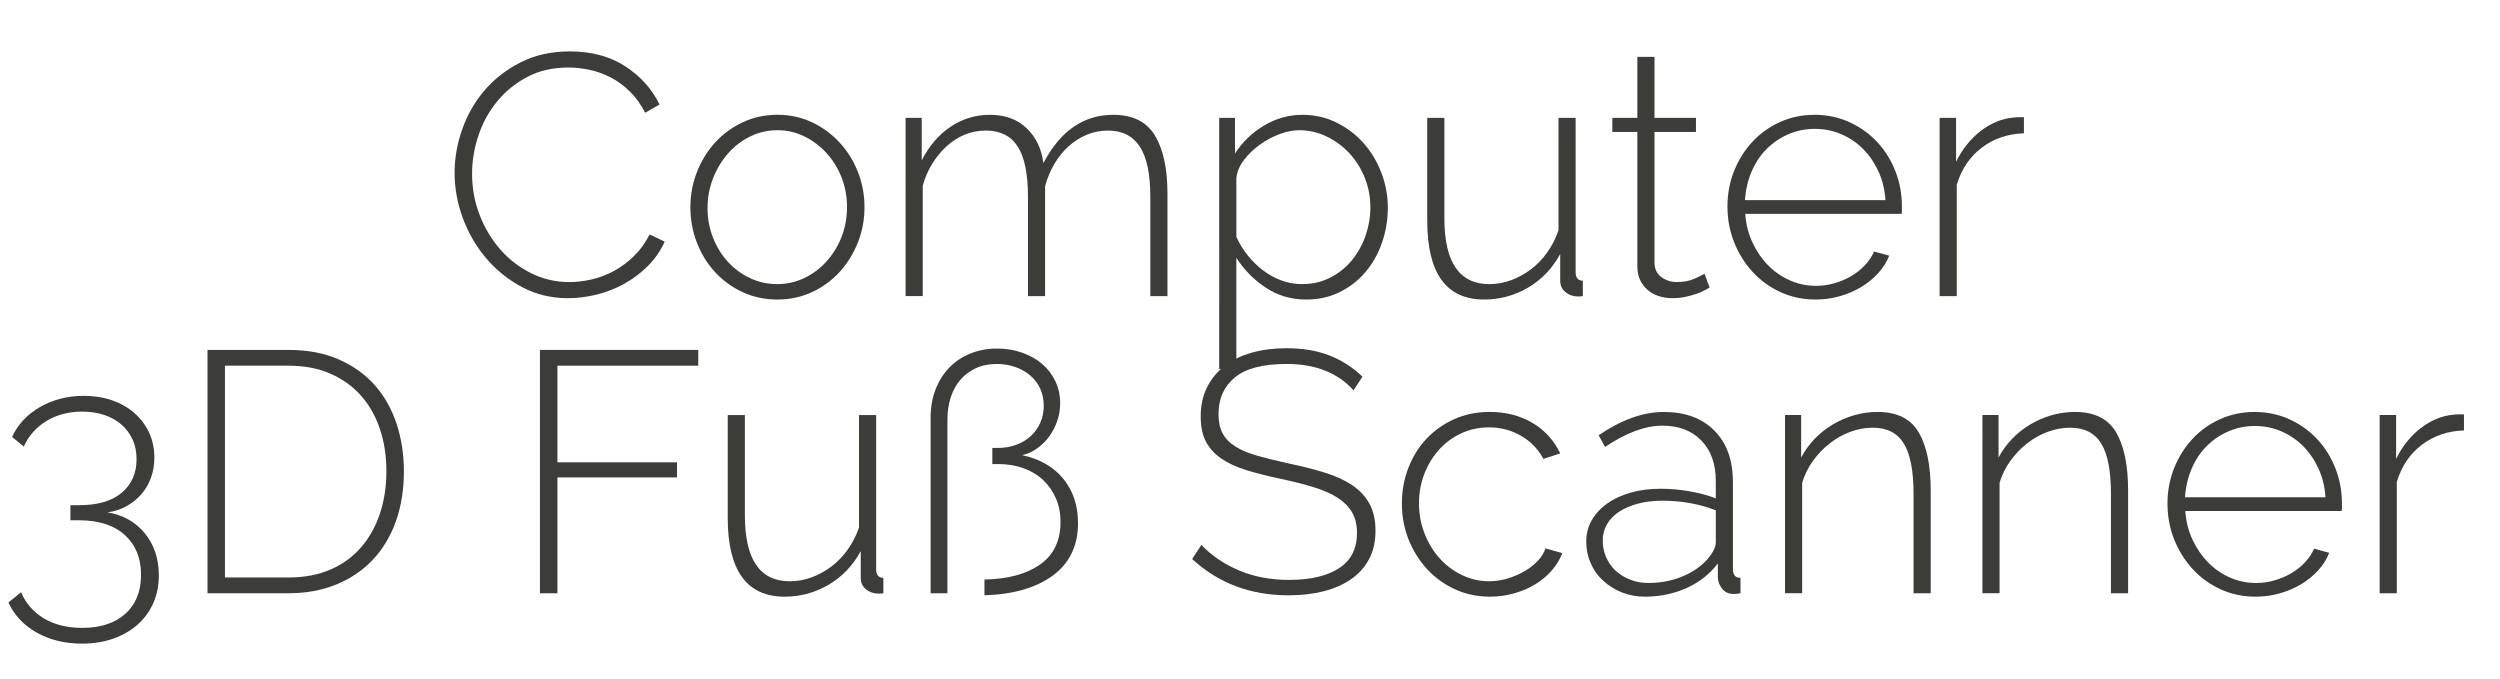 <?xml version="1.0" encoding="utf-8"?>
<!-- Generator: Adobe Illustrator 21.0.1, SVG Export Plug-In . SVG Version: 6.00 Build 0)  -->
<svg version="1.1" id="Layer_2" xmlns="http://www.w3.org/2000/svg" xmlns:xlink="http://www.w3.org/1999/xlink" x="0px" y="0px"
	 width="202.6px" height="55px" viewBox="0 0 202.6 55" style="enable-background:new 0 0 202.6 55;"
	 xml:space="preserve">
<style type="text/css">
	.st0{fill:#3C3C3B;}
</style>
<g>
	<path class="st0" d="M36.841,13.998c0-1.185,0.208-2.365,0.625-3.541
		c0.416-1.176,1.023-2.226,1.819-3.152c0.796-0.926,1.773-1.681,2.93-2.264
		c1.157-0.583,2.476-0.875,3.958-0.875c1.759,0,3.259,0.403,4.499,1.208
		c1.24,0.806,2.167,1.838,2.777,3.097l-1.166,0.667
		c-0.352-0.685-0.764-1.259-1.236-1.722c-0.472-0.462-0.982-0.837-1.527-1.125
		c-0.547-0.287-1.116-0.495-1.708-0.625c-0.593-0.129-1.176-0.194-1.75-0.194
		c-1.259,0-2.37,0.255-3.333,0.764c-0.963,0.509-1.778,1.171-2.444,1.986
		c-0.667,0.815-1.171,1.736-1.514,2.763c-0.343,1.028-0.514,2.06-0.514,3.097
		c0,1.166,0.203,2.277,0.611,3.333c0.407,1.055,0.963,1.986,1.667,2.791
		c0.703,0.806,1.537,1.449,2.499,1.931s2,0.722,3.111,0.722
		c0.592,0,1.203-0.074,1.833-0.222c0.629-0.148,1.231-0.379,1.805-0.694
		c0.574-0.315,1.111-0.717,1.611-1.208c0.5-0.49,0.916-1.07,1.25-1.736
		l1.222,0.583c-0.333,0.741-0.787,1.398-1.361,1.972
		c-0.575,0.574-1.213,1.056-1.917,1.444c-0.704,0.389-1.449,0.68-2.236,0.875
		c-0.787,0.194-1.56,0.292-2.319,0.292c-1.352,0-2.588-0.296-3.708-0.889
		c-1.121-0.593-2.088-1.366-2.903-2.32c-0.815-0.953-1.449-2.037-1.902-3.249
		C37.068,16.494,36.841,15.258,36.841,13.998z"/>
	<path class="st0" d="M63.004,24.274c-1.018,0-1.958-0.199-2.819-0.597
		c-0.861-0.398-1.607-0.939-2.236-1.625c-0.63-0.685-1.121-1.481-1.472-2.389
		c-0.352-0.907-0.528-1.861-0.528-2.861c0-1.018,0.181-1.981,0.542-2.889
		c0.361-0.907,0.856-1.703,1.486-2.389c0.629-0.684,1.375-1.226,2.236-1.625
		c0.861-0.398,1.791-0.597,2.791-0.597c1,0,1.926,0.199,2.777,0.597
		c0.852,0.398,1.597,0.94,2.236,1.625c0.639,0.685,1.139,1.482,1.5,2.389
		c0.361,0.908,0.542,1.871,0.542,2.889c0,1-0.18,1.954-0.542,2.861
		c-0.361,0.908-0.857,1.704-1.486,2.389c-0.63,0.685-1.375,1.227-2.236,1.625
		C64.935,24.076,64.004,24.274,63.004,24.274z M57.338,16.859
		c0,0.852,0.148,1.653,0.445,2.402c0.296,0.75,0.698,1.403,1.208,1.958
		c0.509,0.556,1.106,0.995,1.791,1.319c0.685,0.325,1.416,0.486,2.194,0.486
		c0.778,0,1.509-0.162,2.194-0.486c0.684-0.324,1.287-0.773,1.805-1.347
		c0.518-0.574,0.926-1.236,1.222-1.986c0.296-0.75,0.444-1.56,0.444-2.43
		c0-0.852-0.149-1.653-0.444-2.403c-0.297-0.75-0.704-1.407-1.222-1.972
		c-0.519-0.565-1.116-1.014-1.792-1.347c-0.676-0.333-1.402-0.5-2.18-0.5
		c-0.778,0-1.509,0.167-2.194,0.5s-1.282,0.787-1.791,1.361
		c-0.509,0.574-0.917,1.245-1.222,2.013C57.491,15.197,57.338,16.007,57.338,16.859z
		"/>
	<path class="st0" d="M94.611,23.997h-1.389v-8.055c0-1.833-0.282-3.184-0.847-4.055
		c-0.565-0.87-1.431-1.306-2.597-1.306c-0.593,0-1.157,0.111-1.694,0.334
		c-0.537,0.222-1.028,0.533-1.472,0.93c-0.444,0.398-0.829,0.871-1.153,1.416
		c-0.324,0.547-0.579,1.153-0.764,1.82v8.915h-1.389v-8.055
		c0-1.851-0.278-3.208-0.833-4.069c-0.556-0.861-1.416-1.292-2.583-1.292
		c-0.593,0-1.152,0.107-1.68,0.32c-0.528,0.213-1.014,0.519-1.458,0.917
		c-0.444,0.398-0.838,0.87-1.181,1.416c-0.343,0.547-0.607,1.153-0.792,1.819
		v8.943h-1.389V9.554h1.306v3.444c0.592-1.167,1.37-2.074,2.333-2.722
		c0.962-0.648,2.027-0.972,3.194-0.972c1.222,0,2.212,0.361,2.972,1.083
		c0.759,0.722,1.212,1.667,1.361,2.833c1.37-2.611,3.259-3.916,5.666-3.916
		c1.574,0,2.698,0.561,3.375,1.68c0.676,1.121,1.014,2.69,1.014,4.708V23.997z"/>
	<path class="st0" d="M105.859,24.274c-1.24,0-2.347-0.328-3.318-0.986
		c-0.973-0.657-1.756-1.458-2.347-2.402v9.027h-1.389V9.554h1.278v2.889
		c0.592-0.926,1.375-1.68,2.346-2.263c0.973-0.584,2.014-0.875,3.125-0.875
		c1,0,1.926,0.213,2.777,0.639c0.852,0.426,1.584,0.986,2.195,1.68
		c0.611,0.694,1.087,1.496,1.43,2.403c0.342,0.907,0.514,1.833,0.514,2.777
		c0,1-0.157,1.954-0.472,2.861c-0.315,0.908-0.765,1.704-1.347,2.389
		c-0.584,0.685-1.282,1.227-2.098,1.625
		C107.738,24.076,106.841,24.274,105.859,24.274z M105.527,23.025
		c0.834,0,1.593-0.176,2.277-0.528c0.685-0.351,1.269-0.819,1.75-1.402
		c0.481-0.584,0.852-1.25,1.112-2c0.259-0.75,0.389-1.514,0.389-2.291
		c0-0.833-0.148-1.625-0.445-2.375s-0.709-1.412-1.237-1.986
		c-0.528-0.574-1.143-1.032-1.846-1.375c-0.703-0.343-1.454-0.514-2.249-0.514
		c-0.501,0-1.032,0.107-1.597,0.32c-0.566,0.213-1.098,0.5-1.598,0.861
		c-0.499,0.361-0.926,0.773-1.277,1.236c-0.353,0.463-0.556,0.954-0.611,1.472
		v4.749c0.24,0.537,0.546,1.037,0.917,1.5
		c0.369,0.463,0.787,0.87,1.249,1.222c0.463,0.352,0.962,0.625,1.499,0.819
		C104.396,22.928,104.952,23.025,105.527,23.025z"/>
	<path class="st0" d="M120.274,24.274c-3.074,0-4.61-2.129-4.61-6.388V9.554h1.389v8.138
		c0,3.555,1.212,5.333,3.638,5.333c0.611,0,1.203-0.107,1.777-0.32
		c0.574-0.212,1.111-0.509,1.611-0.889c0.5-0.379,0.939-0.838,1.319-1.375
		c0.379-0.537,0.681-1.129,0.902-1.777V9.554h1.389v12.498
		c0,0.463,0.194,0.694,0.583,0.694v1.25c-0.092,0.018-0.175,0.028-0.25,0.028
		c-0.074,0-0.13,0-0.166,0c-0.371,0-0.7-0.115-0.986-0.347
		c-0.288-0.231-0.43-0.542-0.43-0.93v-2.166
		c-0.63,1.166-1.495,2.074-2.597,2.722
		C122.742,23.951,121.552,24.274,120.274,24.274z"/>
	<path class="st0" d="M138.55,23.303c-0.074,0.038-0.199,0.107-0.375,0.208
		c-0.175,0.102-0.398,0.199-0.666,0.292c-0.269,0.093-0.57,0.176-0.902,0.25
		c-0.334,0.074-0.694,0.111-1.083,0.111s-0.755-0.056-1.098-0.167
		s-0.644-0.278-0.902-0.5c-0.259-0.222-0.463-0.49-0.611-0.806
		c-0.148-0.315-0.222-0.685-0.222-1.111V10.693h-2.027V9.554h2.027V4.611h1.389
		V9.554h3.361v1.139h-3.361v10.554c0,0.537,0.185,0.94,0.556,1.208
		c0.37,0.269,0.787,0.403,1.249,0.403c0.574,0,1.07-0.097,1.486-0.292
		c0.416-0.194,0.671-0.32,0.763-0.375L138.55,23.303z"/>
	<path class="st0" d="M147.132,24.274c-1.018,0-1.963-0.199-2.833-0.597
		c-0.871-0.398-1.625-0.944-2.264-1.639c-0.638-0.694-1.138-1.495-1.5-2.402
		c-0.361-0.907-0.542-1.879-0.542-2.916c0-1.018,0.181-1.976,0.542-2.875
		c0.362-0.898,0.856-1.685,1.486-2.361c0.629-0.675,1.374-1.208,2.236-1.597
		c0.861-0.389,1.791-0.583,2.791-0.583c1.018,0,1.963,0.199,2.833,0.597
		c0.87,0.398,1.619,0.935,2.249,1.611c0.629,0.676,1.12,1.463,1.472,2.361
		c0.352,0.898,0.528,1.847,0.528,2.847c0,0.093,0,0.208,0,0.347
		c0,0.139-0.01,0.227-0.028,0.264h-12.665c0.055,0.834,0.25,1.607,0.583,2.32
		c0.333,0.713,0.754,1.329,1.264,1.847c0.509,0.519,1.097,0.926,1.763,1.222
		c0.667,0.296,1.38,0.444,2.139,0.444c0.5,0,0.99-0.07,1.472-0.208
		c0.481-0.139,0.93-0.329,1.347-0.57c0.417-0.24,0.787-0.532,1.111-0.875
		c0.324-0.342,0.578-0.717,0.763-1.125l1.222,0.333
		c-0.204,0.519-0.505,0.995-0.902,1.43c-0.399,0.435-0.862,0.811-1.389,1.125
		c-0.528,0.315-1.107,0.56-1.736,0.736
		C148.447,24.187,147.799,24.274,147.132,24.274z M152.798,16.22
		c-0.055-0.852-0.246-1.629-0.57-2.333c-0.324-0.703-0.74-1.31-1.249-1.819
		c-0.51-0.509-1.097-0.907-1.764-1.194c-0.666-0.287-1.38-0.431-2.138-0.431
		c-0.759,0-1.472,0.144-2.139,0.431c-0.666,0.287-1.254,0.685-1.763,1.194
		c-0.51,0.509-0.917,1.12-1.222,1.833c-0.306,0.713-0.486,1.486-0.542,2.319
		H152.798z"/>
	<path class="st0" d="M164.018,10.804c-1.296,0.038-2.43,0.421-3.402,1.153
		c-0.972,0.731-1.653,1.736-2.041,3.013v9.027h-1.389V9.554h1.334v3.555
		c0.5-1.018,1.162-1.847,1.985-2.486c0.824-0.639,1.708-1.004,2.653-1.097
		c0.184-0.019,0.352-0.028,0.5-0.028c0.148,0,0.269,0,0.361,0V10.804z"/>
</g>
<g>
	<path class="st0" d="M8.706,41.522c1.259,0.204,2.268,0.768,3.027,1.694
		c0.759,0.926,1.139,2.065,1.139,3.416c0,0.833-0.153,1.588-0.458,2.263
		c-0.305,0.676-0.731,1.254-1.278,1.736c-0.546,0.481-1.199,0.857-1.958,1.125
		c-0.759,0.268-1.602,0.403-2.527,0.403c-1.389,0-2.611-0.297-3.666-0.889
		c-1.056-0.593-1.824-1.408-2.305-2.444l1.028-0.833
		c0.37,0.889,0.981,1.592,1.833,2.111c0.852,0.518,1.898,0.778,3.139,0.778
		c1.462,0,2.62-0.38,3.472-1.139c0.852-0.759,1.278-1.814,1.278-3.166
		c0-1.351-0.44-2.425-1.319-3.222c-0.88-0.796-2.125-1.194-3.736-1.194H5.706
		v-1.222h0.722c1.5,0,2.648-0.338,3.444-1.014
		c0.796-0.675,1.194-1.578,1.194-2.708c0-0.611-0.111-1.153-0.334-1.625
		c-0.222-0.472-0.528-0.875-0.916-1.208c-0.389-0.333-0.852-0.588-1.389-0.764
		c-0.537-0.175-1.121-0.264-1.75-0.264c-1.111,0-2.083,0.255-2.916,0.764
		c-0.833,0.509-1.444,1.199-1.833,2.07l-0.944-0.778
		c0.222-0.5,0.523-0.953,0.903-1.361c0.379-0.407,0.824-0.759,1.333-1.056
		c0.509-0.296,1.065-0.523,1.666-0.68s1.236-0.236,1.903-0.236
		c0.833,0,1.597,0.12,2.291,0.361c0.694,0.241,1.296,0.584,1.805,1.028
		c0.509,0.444,0.907,0.972,1.194,1.583c0.287,0.611,0.43,1.287,0.43,2.027
		c0,0.574-0.088,1.111-0.264,1.611c-0.176,0.5-0.431,0.944-0.764,1.333
		c-0.333,0.389-0.736,0.718-1.208,0.986C9.803,41.277,9.279,41.449,8.706,41.522z"
		/>
	<path class="st0" d="M16.816,48.077V28.357h6.555c1.555,0,2.921,0.259,4.097,0.778
		c1.176,0.519,2.153,1.222,2.93,2.111c0.778,0.889,1.361,1.93,1.75,3.125
		c0.389,1.194,0.583,2.468,0.583,3.819c0,1.5-0.218,2.857-0.653,4.069
		c-0.435,1.213-1.06,2.25-1.875,3.111c-0.815,0.861-1.801,1.527-2.958,1.999
		c-1.158,0.472-2.449,0.708-3.875,0.708H16.816z M31.314,38.189
		c0-1.24-0.176-2.384-0.528-3.43c-0.352-1.046-0.866-1.949-1.542-2.708
		c-0.676-0.759-1.504-1.351-2.486-1.777c-0.981-0.426-2.111-0.639-3.388-0.639
		h-5.139v17.165h5.139c1.296,0,2.439-0.217,3.43-0.653
		c0.99-0.435,1.819-1.042,2.485-1.819c0.667-0.778,1.171-1.69,1.514-2.736
		C31.142,40.546,31.314,39.412,31.314,38.189z"/>
	<path class="st0" d="M43.756,48.077V28.357h12.832v1.278H45.173v7.832h9.693v1.222h-9.693
		v9.388H43.756z"/>
	<path class="st0" d="M63.587,48.355c-3.074,0-4.611-2.129-4.611-6.388v-8.332h1.389v8.138
		c0,3.555,1.212,5.333,3.639,5.333c0.611,0,1.203-0.107,1.777-0.32
		c0.574-0.212,1.111-0.509,1.611-0.889c0.5-0.379,0.94-0.838,1.32-1.375
		c0.379-0.537,0.68-1.129,0.903-1.777v-9.11h1.389v12.498
		c0,0.463,0.194,0.694,0.583,0.694v1.25c-0.093,0.018-0.176,0.028-0.25,0.028
		c-0.074,0-0.13,0-0.167,0c-0.371,0-0.699-0.115-0.986-0.347
		c-0.287-0.231-0.43-0.542-0.43-0.93v-2.166
		c-0.63,1.166-1.495,2.074-2.597,2.722C66.054,48.031,64.865,48.355,63.587,48.355z
		"/>
	<path class="st0" d="M79.779,46.966c1.907-0.037,3.412-0.444,4.513-1.222
		c1.102-0.778,1.653-1.925,1.653-3.444c0-0.703-0.125-1.342-0.375-1.916
		c-0.25-0.574-0.597-1.069-1.042-1.486c-0.444-0.417-0.977-0.736-1.597-0.958
		c-0.621-0.222-1.301-0.333-2.041-0.333h-0.472v-1.306h0.444
		c0.537,0,1.032-0.083,1.486-0.25c0.453-0.166,0.847-0.402,1.18-0.708
		c0.333-0.306,0.592-0.667,0.778-1.083c0.185-0.417,0.278-0.875,0.278-1.375
		c0-0.518-0.098-0.986-0.292-1.402c-0.194-0.417-0.467-0.773-0.819-1.07
		c-0.352-0.296-0.759-0.523-1.222-0.68c-0.463-0.157-0.954-0.236-1.472-0.236
		c-0.648,0-1.218,0.116-1.708,0.347c-0.491,0.231-0.908,0.546-1.25,0.944
		c-0.343,0.398-0.602,0.875-0.778,1.43c-0.176,0.556-0.264,1.157-0.264,1.805
		v14.054h-1.361V33.829c0-0.833,0.134-1.592,0.403-2.277
		c0.268-0.685,0.639-1.273,1.111-1.763c0.472-0.49,1.042-0.87,1.708-1.139
		c0.667-0.269,1.389-0.403,2.167-0.403c0.722,0,1.398,0.111,2.027,0.333
		c0.629,0.222,1.171,0.528,1.625,0.917c0.453,0.389,0.81,0.857,1.069,1.402
		c0.259,0.547,0.389,1.135,0.389,1.764c0,0.5-0.079,0.981-0.236,1.444
		c-0.157,0.463-0.375,0.884-0.652,1.263c-0.278,0.38-0.607,0.704-0.986,0.972
		c-0.38,0.269-0.782,0.449-1.208,0.542c1.444,0.315,2.56,0.958,3.347,1.93
		c0.787,0.972,1.181,2.162,1.181,3.569c0,1.833-0.676,3.249-2.028,4.249
		s-3.203,1.537-5.555,1.611V46.966z"/>
	<path class="st0" d="M109.691,31.635c-1.277-1.426-3.083-2.139-5.416-2.139
		c-1.926,0-3.329,0.366-4.208,1.097c-0.879,0.731-1.319,1.717-1.319,2.958
		c0,0.63,0.111,1.153,0.334,1.569c0.222,0.417,0.569,0.773,1.042,1.07
		c0.472,0.296,1.069,0.546,1.792,0.75c0.721,0.204,1.591,0.416,2.609,0.639
		c1.056,0.222,2.014,0.468,2.875,0.736c0.861,0.269,1.593,0.607,2.195,1.014
		c0.6,0.408,1.063,0.908,1.389,1.5c0.324,0.593,0.485,1.324,0.485,2.194
		c0,0.871-0.17,1.63-0.514,2.277c-0.342,0.648-0.823,1.19-1.443,1.625
		c-0.622,0.435-1.362,0.764-2.222,0.986c-0.861,0.222-1.819,0.334-2.875,0.334
		c-3.074,0-5.676-0.981-7.805-2.944l0.75-1.139
		c0.833,0.871,1.852,1.56,3.055,2.069c1.204,0.509,2.555,0.764,4.056,0.764
		c1.721,0,3.069-0.315,4.041-0.944c0.971-0.629,1.457-1.583,1.457-2.861
		c0-0.648-0.13-1.199-0.389-1.653c-0.26-0.453-0.644-0.847-1.152-1.18
		c-0.51-0.334-1.154-0.62-1.931-0.861c-0.778-0.24-1.685-0.472-2.721-0.694
		c-1.056-0.222-1.987-0.458-2.792-0.708c-0.806-0.25-1.481-0.565-2.027-0.944
		c-0.547-0.379-0.958-0.837-1.236-1.375c-0.278-0.537-0.417-1.212-0.417-2.027
		c0-0.889,0.171-1.676,0.514-2.361c0.342-0.685,0.82-1.264,1.43-1.736
		c0.611-0.472,1.342-0.829,2.193-1.07c0.852-0.24,1.797-0.361,2.833-0.361
		c1.278,0,2.418,0.19,3.416,0.57c1,0.38,1.908,0.958,2.723,1.736
		L109.691,31.635z"/>
	<path class="st0" d="M113.608,40.8c0-1.018,0.176-1.981,0.528-2.889
		c0.352-0.907,0.843-1.694,1.472-2.361c0.629-0.667,1.38-1.194,2.249-1.584
		c0.871-0.389,1.824-0.583,2.862-0.583c1.314,0,2.472,0.297,3.472,0.889
		c0.999,0.593,1.749,1.417,2.249,2.472l-1.361,0.445
		c-0.427-0.796-1.032-1.421-1.82-1.875c-0.787-0.453-1.652-0.68-2.597-0.68
		c-0.797,0-1.537,0.158-2.221,0.472c-0.685,0.315-1.283,0.75-1.792,1.305
		c-0.509,0.556-0.912,1.208-1.208,1.958c-0.297,0.75-0.445,1.56-0.445,2.43
		c0,0.87,0.153,1.69,0.458,2.458c0.306,0.768,0.712,1.435,1.222,2
		c0.509,0.565,1.111,1.014,1.806,1.347c0.694,0.333,1.43,0.5,2.208,0.5
		c0.5,0,0.995-0.074,1.485-0.222c0.491-0.148,0.945-0.342,1.362-0.583
		c0.416-0.24,0.778-0.523,1.083-0.847c0.306-0.324,0.514-0.662,0.625-1.014
		l1.361,0.389c-0.185,0.5-0.467,0.967-0.847,1.402
		c-0.38,0.435-0.829,0.811-1.347,1.125c-0.518,0.315-1.092,0.56-1.721,0.736
		c-0.63,0.176-1.278,0.264-1.945,0.264c-1.018,0-1.963-0.199-2.833-0.597
		c-0.871-0.398-1.625-0.944-2.264-1.639c-0.638-0.694-1.138-1.495-1.5-2.402
		C113.788,42.81,113.608,41.837,113.608,40.8z"/>
	<path class="st0" d="M133.299,48.355c-0.666,0-1.287-0.116-1.861-0.347
		c-0.574-0.231-1.079-0.546-1.513-0.944c-0.436-0.398-0.774-0.87-1.014-1.416
		c-0.241-0.546-0.362-1.134-0.362-1.763c0-0.629,0.148-1.204,0.445-1.722
		c0.296-0.518,0.708-0.967,1.236-1.347c0.527-0.379,1.162-0.675,1.902-0.889
		c0.74-0.212,1.555-0.319,2.444-0.319c0.778,0,1.561,0.069,2.347,0.208
		c0.787,0.139,1.495,0.329,2.125,0.569v-1.416c0-1.37-0.389-2.458-1.166-3.264
		c-0.778-0.805-1.833-1.208-3.166-1.208c-0.704,0-1.449,0.148-2.236,0.444
		c-0.787,0.297-1.588,0.722-2.402,1.278l-0.528-0.944
		c1.852-1.259,3.611-1.889,5.277-1.889c1.74,0,3.111,0.505,4.11,1.514
		c1,1.009,1.5,2.402,1.5,4.18v7.055c0,0.463,0.203,0.694,0.611,0.694
		v1.25c-0.093,0.018-0.19,0.032-0.291,0.042
		c-0.102,0.009-0.191,0.014-0.264,0.014c-0.371,0-0.666-0.125-0.889-0.375
		c-0.222-0.25-0.353-0.551-0.389-0.902v-1.194
		c-0.667,0.87-1.519,1.537-2.556,1.999
		C135.623,48.123,134.502,48.355,133.299,48.355z M133.578,47.244
		c1.073,0,2.06-0.203,2.957-0.611c0.898-0.407,1.588-0.944,2.07-1.611
		c0.296-0.389,0.444-0.759,0.444-1.111v-2.555
		c-0.666-0.259-1.361-0.454-2.083-0.584c-0.721-0.129-1.472-0.194-2.249-0.194
		c-0.722,0-1.38,0.079-1.972,0.236c-0.593,0.158-1.102,0.375-1.528,0.653
		c-0.426,0.278-0.754,0.616-0.985,1.014c-0.232,0.398-0.347,0.838-0.347,1.319
		c0,0.482,0.092,0.935,0.278,1.361c0.184,0.426,0.444,0.792,0.778,1.097
		c0.334,0.306,0.727,0.546,1.181,0.722
		C132.572,47.156,133.059,47.244,133.578,47.244z"/>
	<path class="st0" d="M156.463,48.077h-1.389v-8.055c0-1.87-0.264-3.231-0.791-4.083
		c-0.528-0.852-1.366-1.278-2.514-1.278c-0.61,0-1.217,0.111-1.819,0.334
		c-0.601,0.222-1.162,0.537-1.68,0.944c-0.519,0.407-0.972,0.884-1.362,1.43
		c-0.389,0.547-0.675,1.134-0.861,1.763v8.943h-1.389V33.634h1.306v3.444
		c0.296-0.556,0.662-1.06,1.097-1.514c0.435-0.453,0.926-0.842,1.473-1.166
		c0.545-0.324,1.125-0.574,1.736-0.75c0.61-0.176,1.24-0.264,1.889-0.264
		c1.573,0,2.684,0.551,3.333,1.653c0.648,1.102,0.972,2.68,0.972,4.735V48.077z"
		/>
	<path class="st0" d="M172.461,48.077h-1.389v-8.055c0-1.87-0.264-3.231-0.791-4.083
		c-0.528-0.852-1.366-1.278-2.514-1.278c-0.61,0-1.217,0.111-1.819,0.334
		c-0.601,0.222-1.162,0.537-1.68,0.944c-0.519,0.407-0.972,0.884-1.362,1.43
		c-0.389,0.547-0.675,1.134-0.861,1.763v8.943h-1.389V33.634h1.306v3.444
		c0.296-0.556,0.662-1.06,1.097-1.514c0.435-0.453,0.926-0.842,1.473-1.166
		c0.545-0.324,1.125-0.574,1.736-0.75c0.61-0.176,1.24-0.264,1.889-0.264
		c1.573,0,2.684,0.551,3.333,1.653c0.648,1.102,0.972,2.68,0.972,4.735V48.077z"/>
	<path class="st0" d="M182.792,48.355c-1.018,0-1.963-0.199-2.833-0.597
		c-0.871-0.398-1.625-0.944-2.264-1.639c-0.638-0.694-1.138-1.495-1.5-2.402
		c-0.361-0.907-0.542-1.879-0.542-2.916c0-1.018,0.181-1.976,0.542-2.875
		c0.362-0.898,0.856-1.685,1.486-2.361c0.629-0.675,1.374-1.208,2.236-1.597
		c0.861-0.389,1.791-0.583,2.791-0.583c1.018,0,1.963,0.199,2.833,0.597
		c0.87,0.398,1.619,0.935,2.249,1.611c0.629,0.676,1.12,1.463,1.472,2.361
		c0.352,0.898,0.528,1.847,0.528,2.847c0,0.093,0,0.208,0,0.347
		c0,0.139-0.01,0.227-0.028,0.264h-12.665c0.055,0.834,0.25,1.607,0.583,2.32
		c0.333,0.713,0.754,1.329,1.264,1.847c0.509,0.519,1.097,0.926,1.763,1.222
		c0.667,0.296,1.38,0.444,2.139,0.444c0.5,0,0.99-0.07,1.472-0.208
		c0.481-0.139,0.93-0.329,1.347-0.57c0.417-0.24,0.787-0.532,1.111-0.875
		c0.324-0.342,0.578-0.717,0.763-1.125l1.222,0.333
		c-0.204,0.519-0.504,0.995-0.902,1.43c-0.399,0.435-0.862,0.811-1.389,1.125
		c-0.528,0.315-1.107,0.56-1.736,0.736
		C184.107,48.267,183.459,48.355,182.792,48.355z M188.458,40.3
		c-0.055-0.852-0.246-1.629-0.57-2.333c-0.324-0.703-0.74-1.31-1.249-1.819
		c-0.51-0.509-1.097-0.907-1.764-1.194c-0.666-0.287-1.38-0.431-2.138-0.431
		c-0.759,0-1.472,0.144-2.139,0.431c-0.666,0.287-1.254,0.685-1.763,1.194
		c-0.51,0.509-0.917,1.12-1.222,1.833c-0.306,0.713-0.486,1.486-0.542,2.319
		H188.458z"/>
	<path class="st0" d="M199.679,34.884c-1.296,0.038-2.43,0.421-3.402,1.153
		s-1.653,1.736-2.041,3.013v9.027h-1.389V33.634h1.334v3.555
		c0.5-1.018,1.162-1.847,1.985-2.486c0.824-0.639,1.708-1.004,2.653-1.097
		c0.184-0.019,0.352-0.028,0.5-0.028c0.148,0,0.269,0,0.361,0V34.884z"/>
</g>
</svg>
